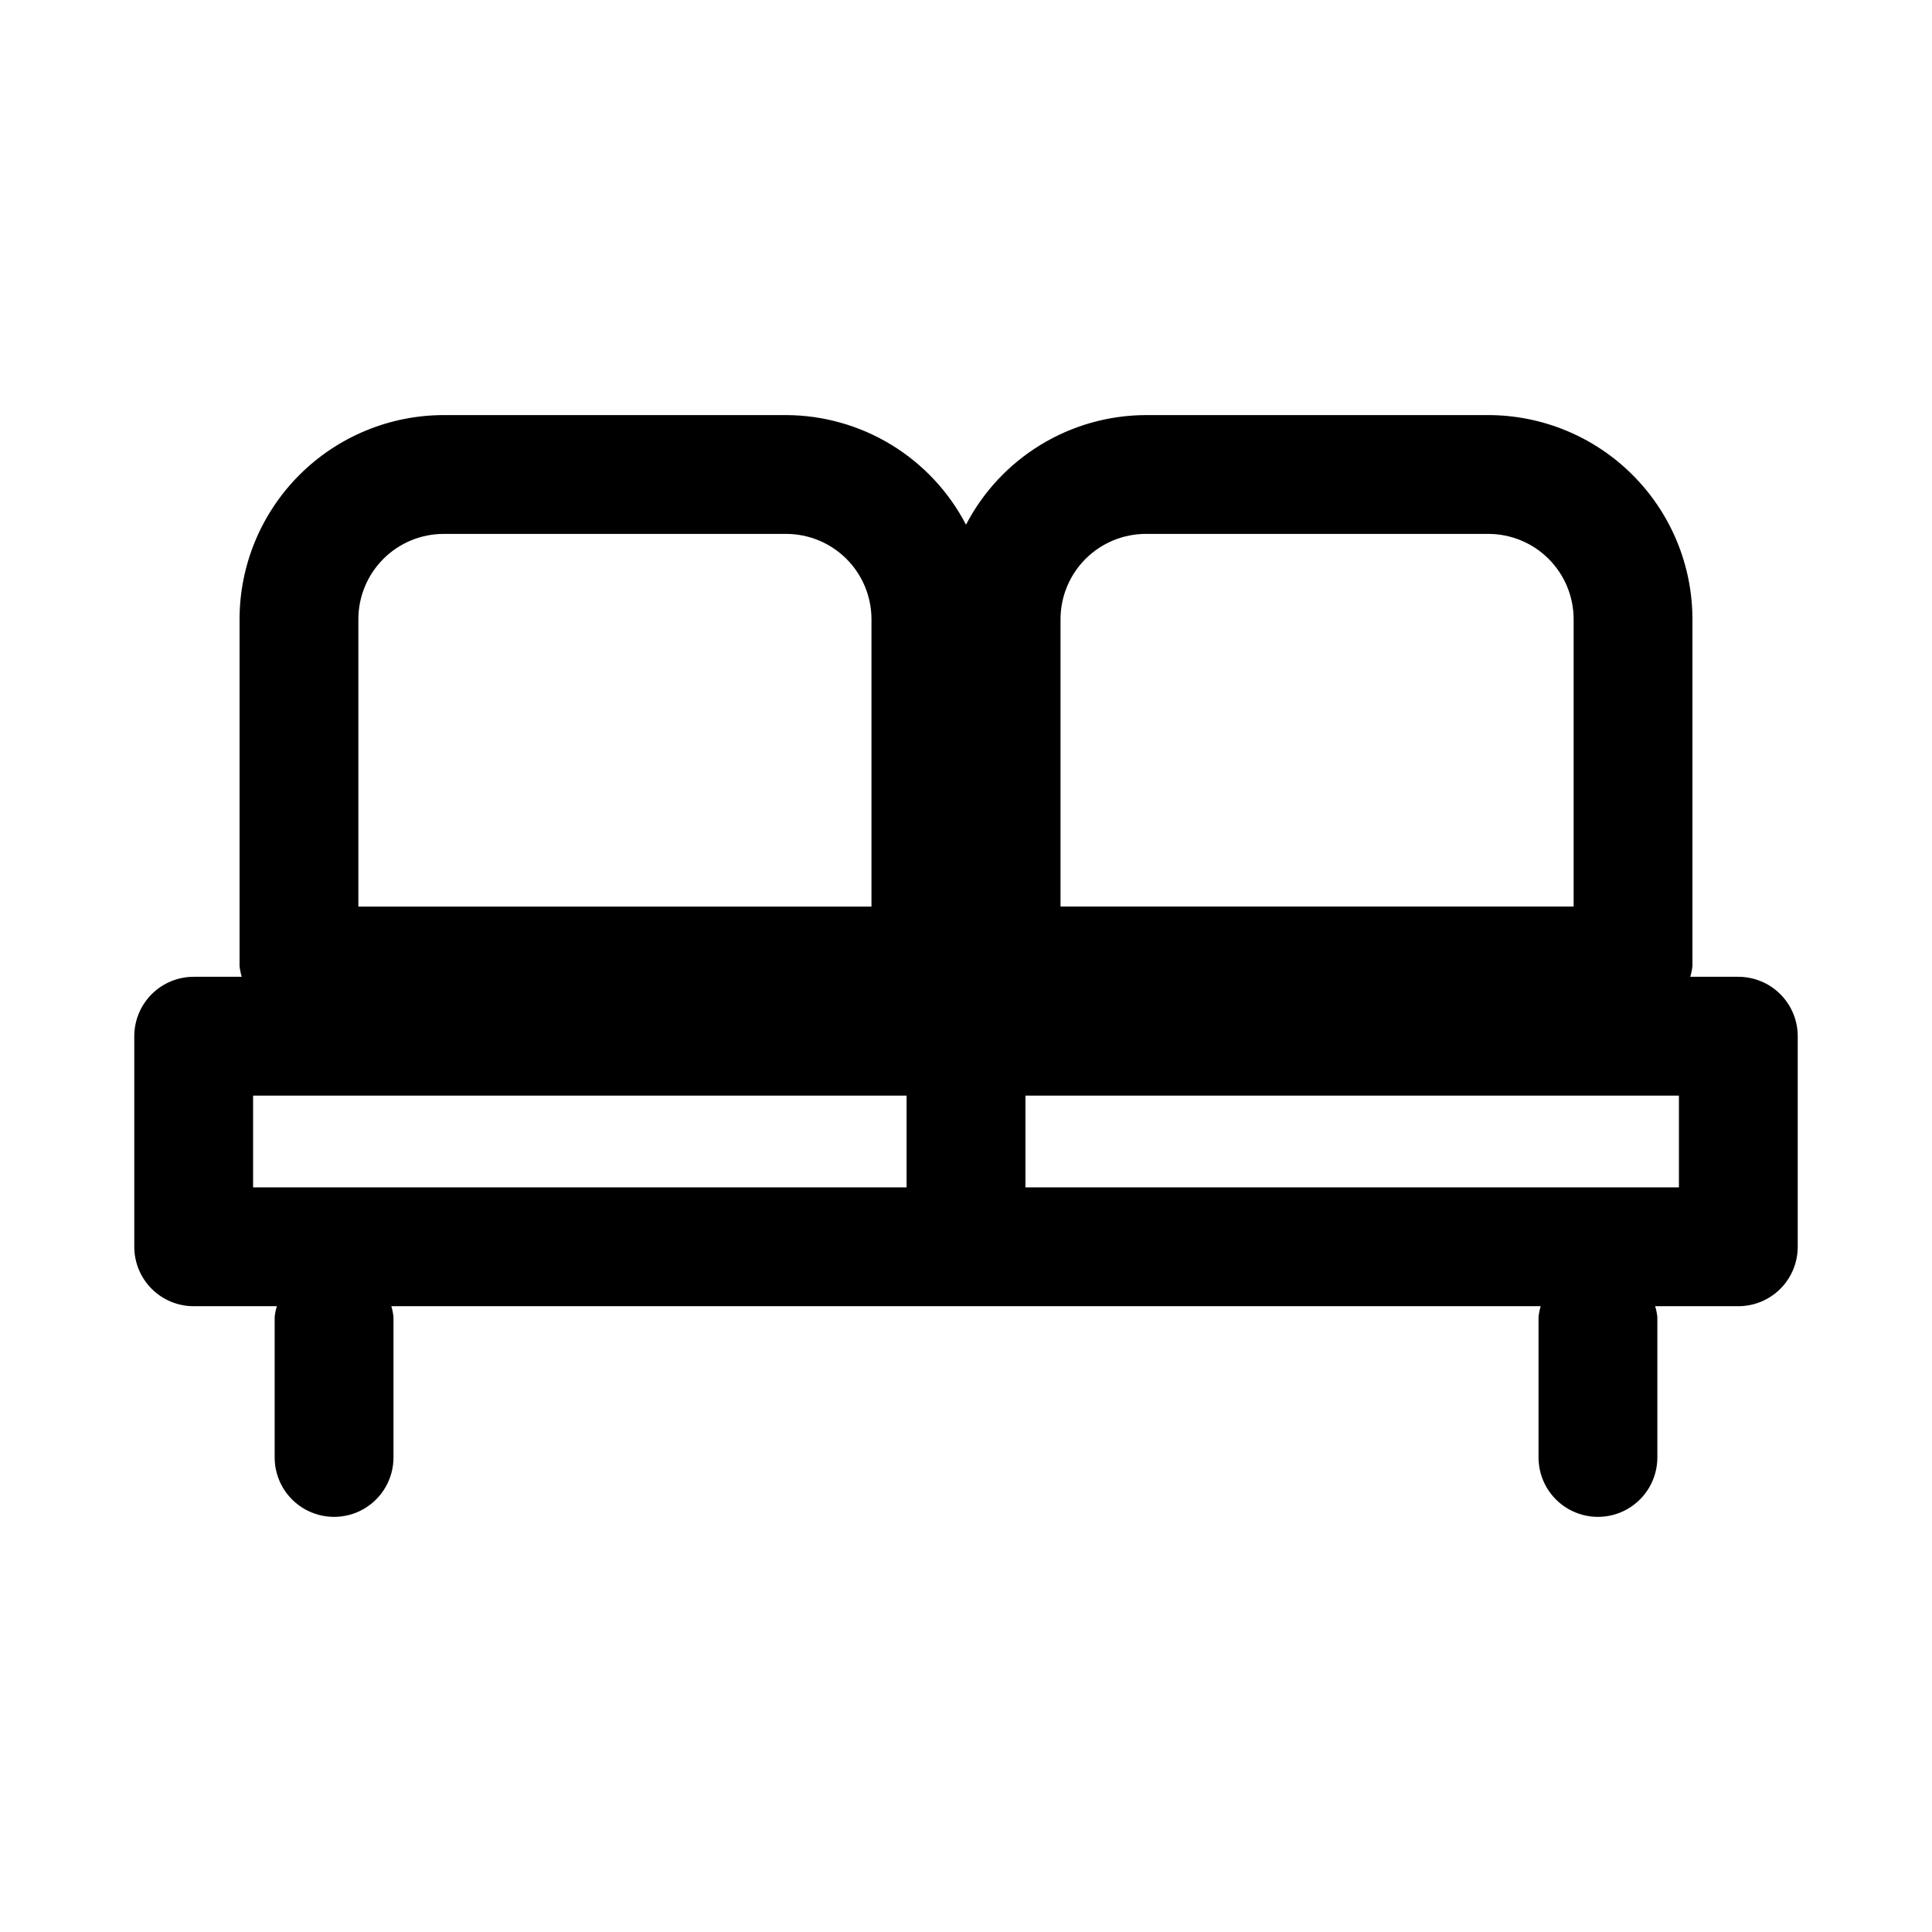 <?xml version="1.0" encoding="UTF-8"?>
<!-- Uploaded to: SVG Repo, www.svgrepo.com, Generator: SVG Repo Mixer Tools -->
<svg fill="#000000" width="800px" height="800px" version="1.1" viewBox="144 144 512 512" xmlns="http://www.w3.org/2000/svg">
 <path d="m604.67 402.86h-12.738c0.289-0.934 0.484-1.895 0.582-2.863v-91.898c-0.016-14.344-5.719-28.094-15.863-38.234-10.141-10.141-23.891-15.848-38.23-15.863h-90.781c-9.836 0.035-19.473 2.762-27.871 7.883-8.398 5.121-15.234 12.438-19.77 21.164-4.539-8.727-11.375-16.043-19.773-21.164-8.398-5.121-18.035-7.848-27.871-7.883h-90.777c-14.344 0.016-28.094 5.723-38.234 15.863-10.141 10.141-15.848 23.891-15.863 38.234v91.898c0.098 0.969 0.293 1.93 0.582 2.863h-12.738c-4.176 0-8.18 1.66-11.133 4.613-2.949 2.953-4.609 6.957-4.609 11.133v55.812c0 4.176 1.66 8.18 4.609 11.133 2.953 2.953 6.957 4.609 11.133 4.609h22.043c-0.289 0.934-0.484 1.895-0.582 2.867v37.219c0 5.625 3 10.82 7.871 13.633s10.875 2.812 15.746 0 7.871-8.008 7.871-13.633v-37.219c-0.102-0.973-0.289-1.93-0.566-2.867h304.58c-0.273 0.938-0.465 1.895-0.566 2.867v37.219c0 5.625 3.004 10.82 7.875 13.633s10.871 2.812 15.742 0 7.871-8.008 7.871-13.633v-37.219c-0.098-0.973-0.293-1.934-0.582-2.867h22.043c4.176 0 8.18-1.656 11.133-4.609 2.953-2.953 4.609-6.957 4.609-11.133v-55.812c0-4.176-1.656-8.18-4.609-11.133-2.953-2.953-6.957-4.613-11.133-4.613zm-179.62-94.762c0.004-5.992 2.387-11.738 6.621-15.977s9.98-6.625 15.973-6.633h90.781c5.992 0.004 11.742 2.387 15.98 6.625 4.238 4.242 6.621 9.988 6.625 15.984v76.152h-135.98zm-186.08 0c0.004-5.996 2.387-11.742 6.625-15.984 4.238-4.238 9.988-6.621 15.984-6.625h90.781-0.004c5.992 0.008 11.738 2.394 15.973 6.633s6.617 9.984 6.621 15.977v76.152h-135.98zm-27.898 126.25h173.18v24.324h-173.18zm377.86 24.324h-173.18v-24.324h173.18z"/>
</svg>